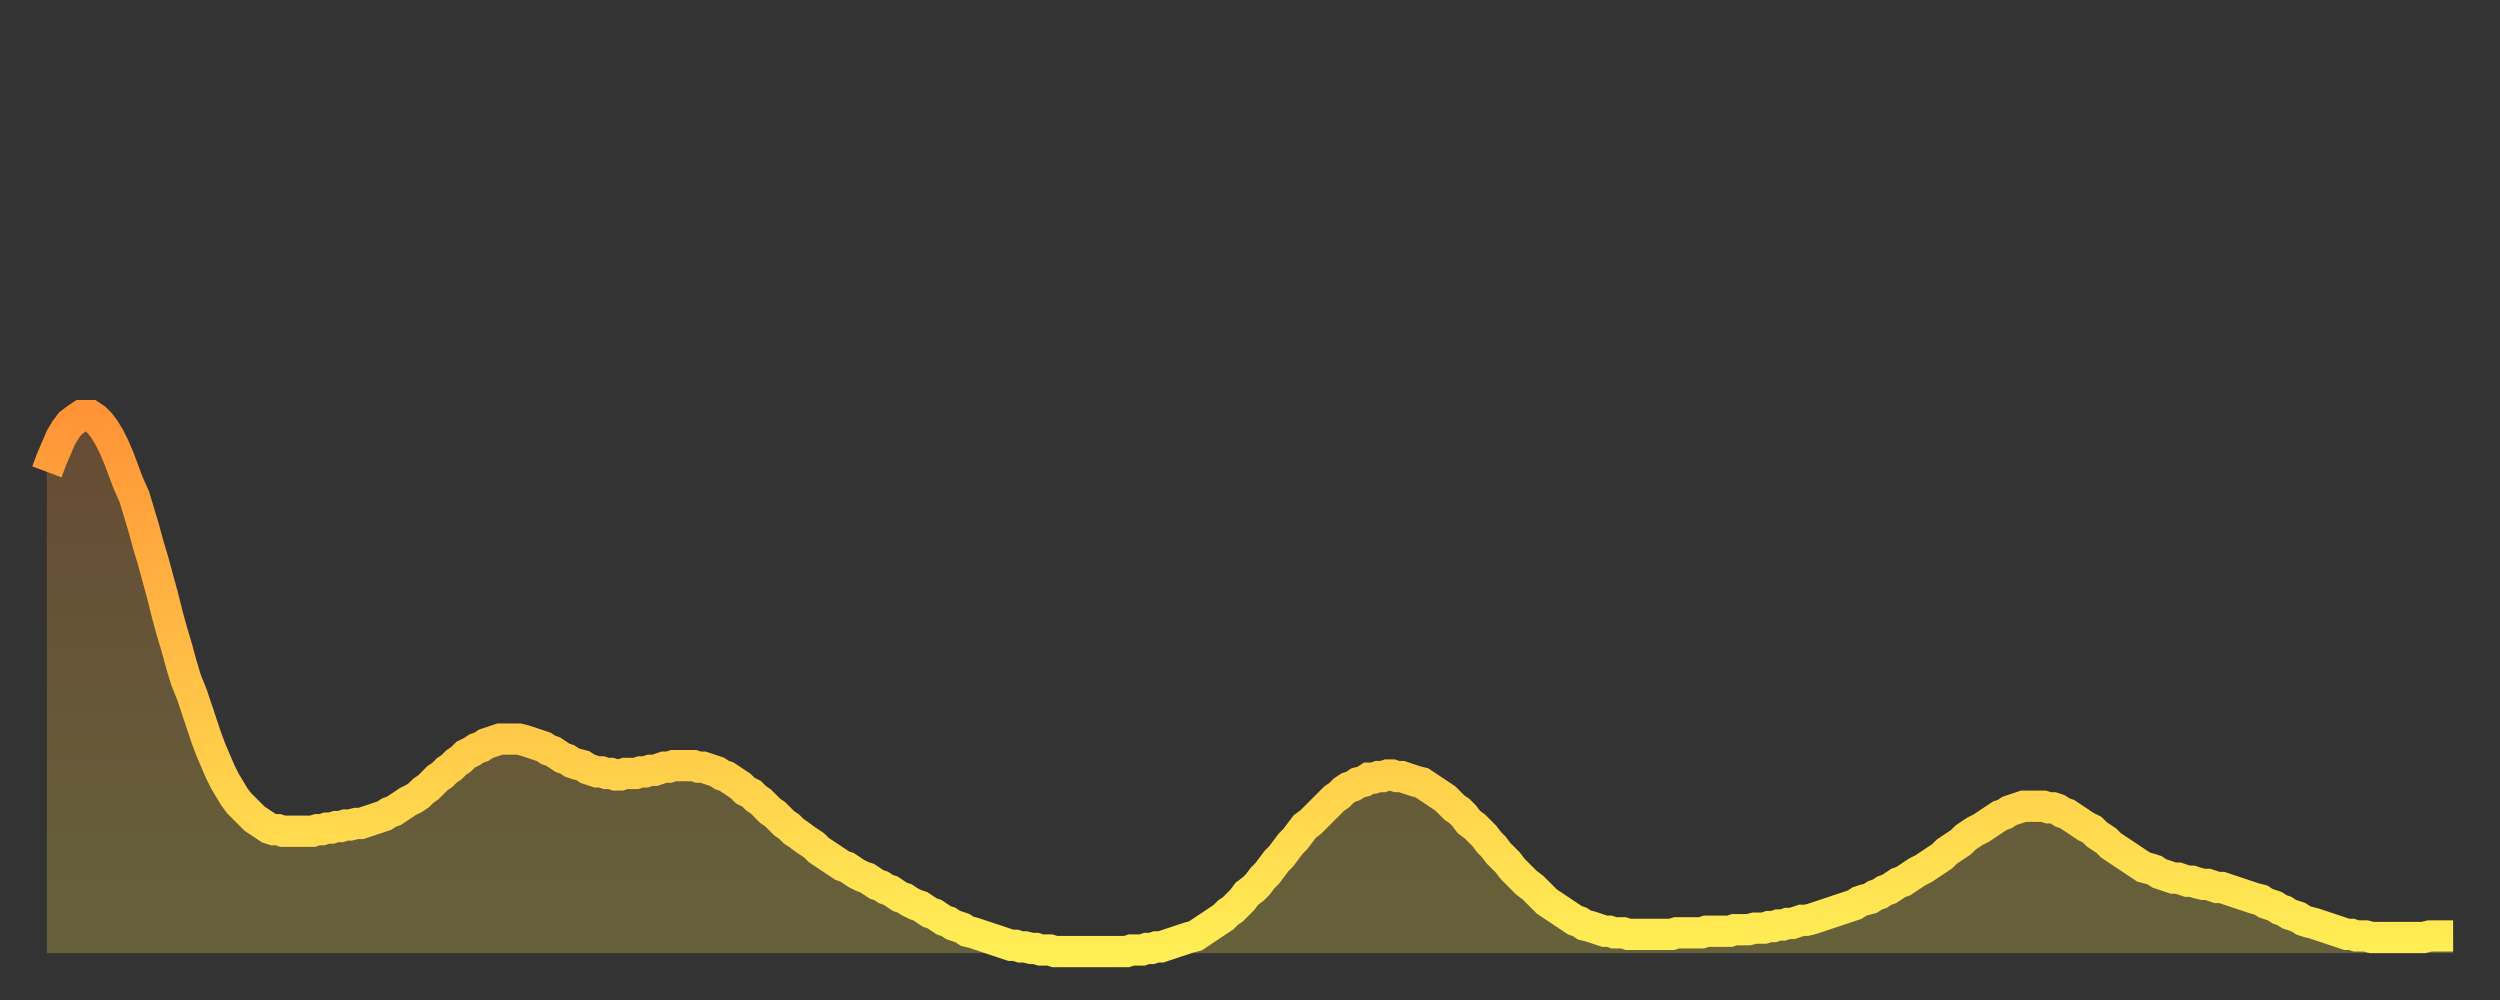 <?xml version="1.0" encoding="utf-8" ?>
<svg baseProfile="full" height="64" version="1.1" width="160" xmlns="http://www.w3.org/2000/svg" xmlns:ev="http://www.w3.org/2001/xml-events" xmlns:xlink="http://www.w3.org/1999/xlink"><rect width="100%" height="100%" fill="#333333" stroke="none"/><defs><linearGradient id="id77752" x1="0" x2="0" y1="0" y2="1"><stop offset="0%" stop-color="#ff9437" /><stop offset="50%" stop-color="#ffc146" /><stop offset="100%" stop-color="#ffee55" /></linearGradient></defs><g transform="translate(3,3)"><g><path d="M 0.0 27.2 0.3 26.4 0.6 25.7 0.9 25.0 1.2 24.5 1.5 24.1 1.9 23.8 2.2 23.6 2.5 23.6 2.8 23.6 3.1 23.8 3.4 24.1 3.7 24.5 4.0 25.0 4.3 25.6 4.6 26.3 4.9 27.1 5.2 27.9 5.6 28.8 5.9 29.8 6.2 30.8 6.5 31.9 6.8 32.9 7.1 34.0 7.4 35.1 7.7 36.3 8.0 37.4 8.3 38.4 8.6 39.5 8.9 40.5 9.3 41.5 9.6 42.4 9.9 43.3 10.2 44.2 10.5 45.0 10.8 45.7 11.1 46.4 11.4 47.0 11.7 47.5 12.0 48.0 12.3 48.4 12.7 48.8 13.0 49.1 13.3 49.4 13.6 49.6 13.9 49.8 14.2 50.0 14.5 50.1 14.8 50.1 15.1 50.2 15.4 50.2 15.7 50.2 16.0 50.2 16.4 50.2 16.7 50.2 17.0 50.2 17.3 50.1 17.6 50.1 17.9 50.0 18.2 50.0 18.5 49.9 18.8 49.9 19.1 49.8 19.4 49.8 19.8 49.7 20.1 49.7 20.4 49.6 20.7 49.5 21.0 49.4 21.3 49.3 21.6 49.2 21.9 49.0 22.2 48.9 22.5 48.7 22.8 48.5 23.1 48.3 23.5 48.1 23.8 47.9 24.1 47.6 24.4 47.4 24.7 47.1 25.0 46.8 25.3 46.6 25.6 46.3 25.9 46.1 26.2 45.8 26.5 45.6 26.8 45.3 27.2 45.1 27.5 44.9 27.8 44.8 28.1 44.6 28.4 44.5 28.7 44.4 29.0 44.3 29.3 44.3 29.6 44.3 29.9 44.3 30.2 44.3 30.6 44.4 30.9 44.5 31.2 44.6 31.5 44.7 31.8 44.8 32.1 45.0 32.4 45.1 32.7 45.3 33.0 45.5 33.3 45.6 33.6 45.8 33.9 45.9 34.3 46.0 34.6 46.2 34.9 46.3 35.2 46.4 35.5 46.4 35.8 46.5 36.1 46.5 36.4 46.6 36.7 46.6 37.0 46.5 37.3 46.5 37.7 46.5 38.0 46.4 38.3 46.4 38.6 46.3 38.9 46.3 39.2 46.2 39.5 46.1 39.8 46.1 40.1 46.0 40.4 46.0 40.7 46.0 41.0 46.0 41.4 46.0 41.7 46.1 42.0 46.1 42.3 46.2 42.6 46.3 42.9 46.4 43.2 46.6 43.5 46.7 43.8 46.9 44.1 47.1 44.4 47.3 44.7 47.6 45.1 47.8 45.4 48.1 45.7 48.3 46.0 48.6 46.3 48.9 46.6 49.1 46.9 49.4 47.2 49.7 47.5 49.9 47.8 50.2 48.1 50.4 48.5 50.7 48.8 50.9 49.1 51.1 49.4 51.4 49.7 51.6 50.0 51.8 50.3 52.0 50.6 52.2 50.9 52.4 51.2 52.5 51.5 52.7 51.8 52.9 52.2 53.1 52.5 53.2 52.8 53.4 53.1 53.6 53.4 53.7 53.7 53.9 54.0 54.0 54.3 54.2 54.6 54.4 54.9 54.5 55.2 54.7 55.6 54.9 55.9 55.0 56.2 55.2 56.5 55.4 56.8 55.5 57.1 55.7 57.4 55.9 57.7 56.0 58.0 56.2 58.3 56.3 58.6 56.4 58.9 56.6 59.3 56.7 59.6 56.8 59.9 56.9 60.2 57.0 60.5 57.1 60.8 57.2 61.1 57.3 61.4 57.4 61.7 57.5 62.0 57.5 62.3 57.6 62.6 57.6 63.0 57.7 63.3 57.7 63.6 57.8 63.9 57.8 64.2 57.8 64.5 57.9 64.8 57.9 65.1 57.9 65.4 57.9 65.7 57.9 66.0 57.9 66.4 57.9 66.7 57.9 67.0 57.9 67.3 57.9 67.6 57.9 67.9 57.9 68.2 57.9 68.5 57.9 68.8 57.9 69.1 57.9 69.4 57.8 69.7 57.8 70.1 57.8 70.4 57.7 70.7 57.7 71.0 57.6 71.3 57.6 71.6 57.5 71.9 57.4 72.2 57.3 72.5 57.2 72.8 57.1 73.1 57.0 73.5 56.9 73.8 56.7 74.1 56.5 74.4 56.3 74.7 56.1 75.0 55.9 75.3 55.7 75.6 55.4 75.9 55.2 76.2 54.9 76.5 54.6 76.8 54.2 77.2 53.9 77.5 53.6 77.8 53.2 78.1 52.9 78.4 52.5 78.7 52.1 79.0 51.8 79.3 51.4 79.6 51.0 79.9 50.7 80.2 50.3 80.5 49.9 80.9 49.6 81.2 49.3 81.5 49.0 81.8 48.7 82.1 48.4 82.4 48.1 82.7 47.9 83.0 47.6 83.3 47.4 83.6 47.3 83.9 47.1 84.3 47.0 84.6 46.8 84.9 46.8 85.2 46.7 85.5 46.7 85.8 46.6 86.1 46.6 86.4 46.7 86.7 46.7 87.0 46.8 87.3 46.9 87.6 47.0 88.0 47.1 88.3 47.3 88.6 47.5 88.9 47.7 89.2 47.9 89.5 48.1 89.8 48.4 90.1 48.7 90.4 48.9 90.7 49.2 91.0 49.6 91.4 49.9 91.7 50.2 92.0 50.5 92.3 50.9 92.6 51.2 92.9 51.6 93.2 51.9 93.5 52.2 93.8 52.6 94.1 52.9 94.4 53.2 94.7 53.5 95.1 53.8 95.4 54.1 95.7 54.4 96.0 54.7 96.3 54.9 96.6 55.1 96.9 55.3 97.2 55.5 97.5 55.7 97.8 55.9 98.1 56.0 98.4 56.2 98.8 56.3 99.1 56.4 99.4 56.5 99.7 56.6 100.0 56.6 100.3 56.7 100.6 56.7 100.9 56.7 101.2 56.8 101.5 56.8 101.8 56.8 102.2 56.8 102.5 56.8 102.8 56.8 103.1 56.8 103.4 56.8 103.7 56.8 104.0 56.8 104.3 56.7 104.6 56.7 104.9 56.7 105.2 56.7 105.5 56.7 105.9 56.7 106.2 56.6 106.5 56.6 106.8 56.6 107.1 56.6 107.4 56.6 107.7 56.6 108.0 56.5 108.3 56.5 108.6 56.5 108.9 56.5 109.3 56.4 109.6 56.4 109.9 56.4 110.2 56.3 110.5 56.3 110.8 56.2 111.1 56.2 111.4 56.1 111.7 56.1 112.0 56.0 112.3 55.9 112.6 55.9 113.0 55.8 113.3 55.7 113.6 55.6 113.9 55.5 114.2 55.4 114.5 55.3 114.8 55.2 115.1 55.1 115.4 55.0 115.7 54.9 116.0 54.7 116.3 54.6 116.7 54.5 117.0 54.3 117.3 54.2 117.6 54.0 117.9 53.9 118.2 53.7 118.5 53.5 118.8 53.4 119.1 53.2 119.4 53.0 119.7 52.8 120.1 52.6 120.4 52.4 120.7 52.2 121.0 52.0 121.3 51.8 121.6 51.5 121.9 51.3 122.2 51.1 122.5 50.9 122.8 50.6 123.1 50.4 123.4 50.2 123.8 50.0 124.1 49.8 124.4 49.6 124.7 49.4 125.0 49.2 125.3 49.1 125.6 48.9 125.9 48.8 126.2 48.7 126.5 48.6 126.8 48.6 127.2 48.6 127.5 48.6 127.8 48.6 128.1 48.7 128.4 48.7 128.7 48.8 129.0 49.0 129.3 49.1 129.6 49.3 129.9 49.5 130.2 49.7 130.5 49.9 130.9 50.1 131.2 50.4 131.5 50.6 131.8 50.8 132.1 51.1 132.4 51.3 132.7 51.5 133.0 51.7 133.3 51.9 133.6 52.1 133.9 52.3 134.2 52.5 134.6 52.6 134.9 52.7 135.2 52.9 135.5 53.0 135.8 53.1 136.1 53.2 136.4 53.2 136.7 53.3 137.0 53.4 137.3 53.4 137.6 53.5 138.0 53.6 138.3 53.6 138.6 53.7 138.9 53.8 139.2 53.8 139.5 53.9 139.8 54.0 140.1 54.1 140.4 54.2 140.7 54.3 141.0 54.4 141.3 54.5 141.7 54.6 142.0 54.8 142.3 54.9 142.6 55.0 142.9 55.2 143.2 55.3 143.5 55.5 143.8 55.6 144.1 55.7 144.4 55.9 144.7 56.0 145.1 56.1 145.4 56.2 145.7 56.3 146.0 56.4 146.3 56.5 146.6 56.6 146.9 56.7 147.2 56.8 147.5 56.8 147.8 56.9 148.1 56.9 148.4 56.9 148.8 57.0 149.1 57.0 149.4 57.0 149.7 57.0 150.0 57.0 150.3 57.0 150.6 57.0 150.9 57.0 151.2 57.0 151.5 57.0 151.8 57.0 152.1 57.0 152.5 56.9 152.8 56.9 153.1 56.9 153.4 56.9 153.7 56.9 154.0 56.9" fill="none" id="graph-curve" opacity="1" stroke="url(#id77752)" stroke-width="2" /><path d="M 0 58 L 0.0 27.2 0.3 26.4 0.6 25.7 0.9 25.0 1.2 24.5 1.5 24.1 1.9 23.8 2.2 23.6 2.5 23.6 2.8 23.6 3.1 23.8 3.4 24.1 3.7 24.5 4.0 25.0 4.3 25.6 4.6 26.3 4.9 27.1 5.2 27.9 5.6 28.8 5.9 29.8 6.2 30.8 6.5 31.9 6.8 32.9 7.1 34.0 7.4 35.1 7.7 36.3 8.0 37.4 8.3 38.4 8.6 39.5 8.9 40.5 9.3 41.5 9.6 42.4 9.9 43.3 10.2 44.2 10.5 45.0 10.8 45.7 11.1 46.4 11.4 47.0 11.7 47.5 12.0 48.0 12.3 48.4 12.7 48.8 13.0 49.1 13.3 49.4 13.6 49.6 13.9 49.8 14.2 50.0 14.5 50.1 14.8 50.1 15.1 50.2 15.4 50.2 15.7 50.2 16.0 50.2 16.4 50.2 16.7 50.2 17.0 50.2 17.3 50.1 17.6 50.1 17.9 50.0 18.2 50.0 18.5 49.9 18.8 49.9 19.1 49.8 19.4 49.8 19.8 49.7 20.1 49.7 20.4 49.6 20.7 49.5 21.0 49.4 21.3 49.3 21.6 49.2 21.9 49.0 22.2 48.9 22.5 48.7 22.8 48.5 23.1 48.3 23.5 48.1 23.8 47.9 24.1 47.6 24.4 47.4 24.7 47.1 25.0 46.8 25.3 46.6 25.6 46.3 25.9 46.1 26.2 45.8 26.5 45.6 26.8 45.3 27.2 45.1 27.5 44.9 27.8 44.8 28.1 44.6 28.4 44.5 28.7 44.4 29.0 44.3 29.3 44.3 29.6 44.3 29.9 44.3 30.2 44.3 30.6 44.4 30.9 44.5 31.2 44.6 31.5 44.7 31.8 44.8 32.1 45.0 32.4 45.1 32.7 45.3 33.0 45.5 33.3 45.6 33.6 45.8 33.9 45.9 34.3 46.0 34.6 46.2 34.9 46.3 35.2 46.4 35.5 46.4 35.8 46.5 36.1 46.5 36.4 46.6 36.7 46.6 37.0 46.5 37.3 46.5 37.7 46.5 38.0 46.4 38.3 46.4 38.6 46.3 38.9 46.3 39.2 46.2 39.5 46.1 39.8 46.1 40.1 46.0 40.4 46.0 40.7 46.0 41.0 46.0 41.4 46.0 41.7 46.1 42.0 46.1 42.3 46.2 42.6 46.3 42.9 46.4 43.2 46.6 43.5 46.7 43.8 46.9 44.1 47.1 44.4 47.3 44.7 47.6 45.1 47.8 45.4 48.1 45.7 48.3 46.0 48.6 46.3 48.9 46.6 49.1 46.9 49.4 47.2 49.7 47.5 49.9 47.8 50.2 48.1 50.4 48.5 50.7 48.8 50.9 49.1 51.1 49.4 51.4 49.7 51.6 50.0 51.8 50.3 52.0 50.6 52.2 50.9 52.4 51.2 52.5 51.5 52.7 51.8 52.9 52.2 53.1 52.5 53.2 52.8 53.4 53.1 53.6 53.4 53.7 53.7 53.9 54.0 54.0 54.3 54.2 54.6 54.4 54.9 54.5 55.2 54.7 55.6 54.9 55.9 55.0 56.2 55.2 56.5 55.4 56.8 55.5 57.1 55.7 57.4 55.9 57.7 56.0 58.0 56.2 58.3 56.3 58.6 56.4 58.9 56.6 59.3 56.7 59.6 56.8 59.9 56.9 60.2 57.0 60.5 57.1 60.8 57.2 61.1 57.3 61.4 57.4 61.7 57.5 62.0 57.5 62.3 57.6 62.6 57.6 63.0 57.7 63.3 57.7 63.6 57.8 63.9 57.8 64.2 57.8 64.5 57.9 64.8 57.9 65.1 57.9 65.4 57.9 65.7 57.9 66.0 57.9 66.4 57.9 66.7 57.9 67.0 57.9 67.3 57.9 67.6 57.9 67.9 57.9 68.2 57.9 68.5 57.9 68.8 57.9 69.1 57.9 69.4 57.8 69.7 57.8 70.1 57.8 70.4 57.7 70.7 57.7 71.0 57.6 71.3 57.6 71.6 57.5 71.9 57.4 72.2 57.3 72.5 57.2 72.8 57.1 73.1 57.0 73.5 56.9 73.8 56.7 74.1 56.5 74.4 56.3 74.7 56.1 75.0 55.9 75.3 55.7 75.6 55.4 75.9 55.2 76.2 54.9 76.5 54.6 76.8 54.2 77.2 53.9 77.5 53.6 77.8 53.2 78.1 52.9 78.4 52.5 78.7 52.1 79.0 51.8 79.3 51.4 79.6 51.0 79.9 50.7 80.2 50.3 80.5 49.9 80.9 49.6 81.2 49.3 81.5 49.0 81.8 48.7 82.1 48.4 82.4 48.1 82.7 47.9 83.0 47.6 83.3 47.4 83.6 47.3 83.9 47.1 84.3 47.0 84.6 46.8 84.9 46.8 85.2 46.7 85.5 46.7 85.8 46.6 86.1 46.6 86.4 46.7 86.7 46.7 87.0 46.8 87.3 46.9 87.6 47.0 88.0 47.1 88.3 47.3 88.6 47.5 88.9 47.7 89.2 47.9 89.5 48.1 89.8 48.4 90.1 48.7 90.4 48.9 90.7 49.2 91.0 49.6 91.4 49.9 91.7 50.2 92.0 50.5 92.3 50.9 92.6 51.2 92.9 51.6 93.2 51.9 93.5 52.2 93.8 52.6 94.1 52.9 94.4 53.2 94.7 53.5 95.1 53.8 95.4 54.1 95.7 54.4 96.0 54.7 96.3 54.9 96.6 55.1 96.9 55.3 97.2 55.5 97.5 55.7 97.8 55.9 98.1 56.0 98.4 56.2 98.8 56.3 99.1 56.4 99.4 56.5 99.7 56.6 100.0 56.6 100.3 56.7 100.6 56.7 100.9 56.7 101.2 56.8 101.5 56.8 101.8 56.8 102.2 56.8 102.5 56.8 102.8 56.8 103.1 56.8 103.4 56.8 103.7 56.8 104.0 56.8 104.3 56.7 104.6 56.7 104.9 56.7 105.2 56.7 105.5 56.7 105.9 56.7 106.2 56.6 106.5 56.6 106.8 56.6 107.1 56.6 107.4 56.6 107.7 56.6 108.0 56.5 108.3 56.5 108.6 56.5 108.9 56.5 109.3 56.4 109.6 56.4 109.9 56.4 110.2 56.3 110.5 56.3 110.8 56.2 111.1 56.2 111.4 56.1 111.7 56.1 112.0 56.0 112.3 55.9 112.6 55.9 113.0 55.8 113.3 55.7 113.6 55.6 113.9 55.5 114.2 55.4 114.5 55.3 114.8 55.2 115.1 55.1 115.4 55.0 115.7 54.9 116.0 54.7 116.3 54.6 116.7 54.5 117.0 54.3 117.3 54.2 117.6 54.0 117.9 53.9 118.2 53.7 118.5 53.5 118.8 53.4 119.1 53.2 119.4 53.0 119.7 52.8 120.1 52.6 120.4 52.4 120.7 52.2 121.0 52.0 121.3 51.8 121.6 51.5 121.9 51.3 122.2 51.1 122.5 50.9 122.8 50.6 123.1 50.4 123.4 50.2 123.8 50.0 124.1 49.8 124.4 49.6 124.7 49.4 125.0 49.2 125.3 49.1 125.6 48.9 125.9 48.8 126.2 48.7 126.5 48.6 126.8 48.6 127.2 48.6 127.5 48.6 127.8 48.6 128.1 48.7 128.4 48.7 128.7 48.8 129.0 49.0 129.3 49.1 129.6 49.3 129.9 49.5 130.2 49.7 130.5 49.9 130.9 50.1 131.2 50.4 131.5 50.6 131.8 50.8 132.1 51.1 132.4 51.3 132.7 51.5 133.0 51.7 133.3 51.9 133.6 52.1 133.9 52.3 134.2 52.5 134.6 52.6 134.9 52.7 135.2 52.9 135.5 53.0 135.8 53.1 136.1 53.2 136.4 53.2 136.7 53.3 137.0 53.4 137.3 53.4 137.6 53.5 138.0 53.6 138.3 53.6 138.6 53.7 138.9 53.8 139.2 53.8 139.5 53.9 139.8 54.0 140.1 54.1 140.4 54.2 140.7 54.3 141.0 54.4 141.3 54.5 141.7 54.6 142.0 54.8 142.3 54.9 142.6 55.0 142.9 55.2 143.2 55.3 143.5 55.5 143.8 55.6 144.1 55.7 144.4 55.9 144.7 56.0 145.1 56.1 145.4 56.2 145.7 56.3 146.0 56.4 146.3 56.5 146.6 56.6 146.9 56.7 147.2 56.8 147.5 56.8 147.8 56.9 148.1 56.9 148.4 56.9 148.8 57.0 149.1 57.0 149.4 57.0 149.7 57.0 150.0 57.0 150.3 57.0 150.6 57.0 150.9 57.0 151.2 57.0 151.5 57.0 151.8 57.0 152.1 57.0 152.5 56.9 152.8 56.9 153.1 56.9 153.4 56.9 153.7 56.9 154.0 56.9 154 58" fill="url(#id77752)" fill-opacity=".25" id="graph-shadow" /></g></g></svg>
